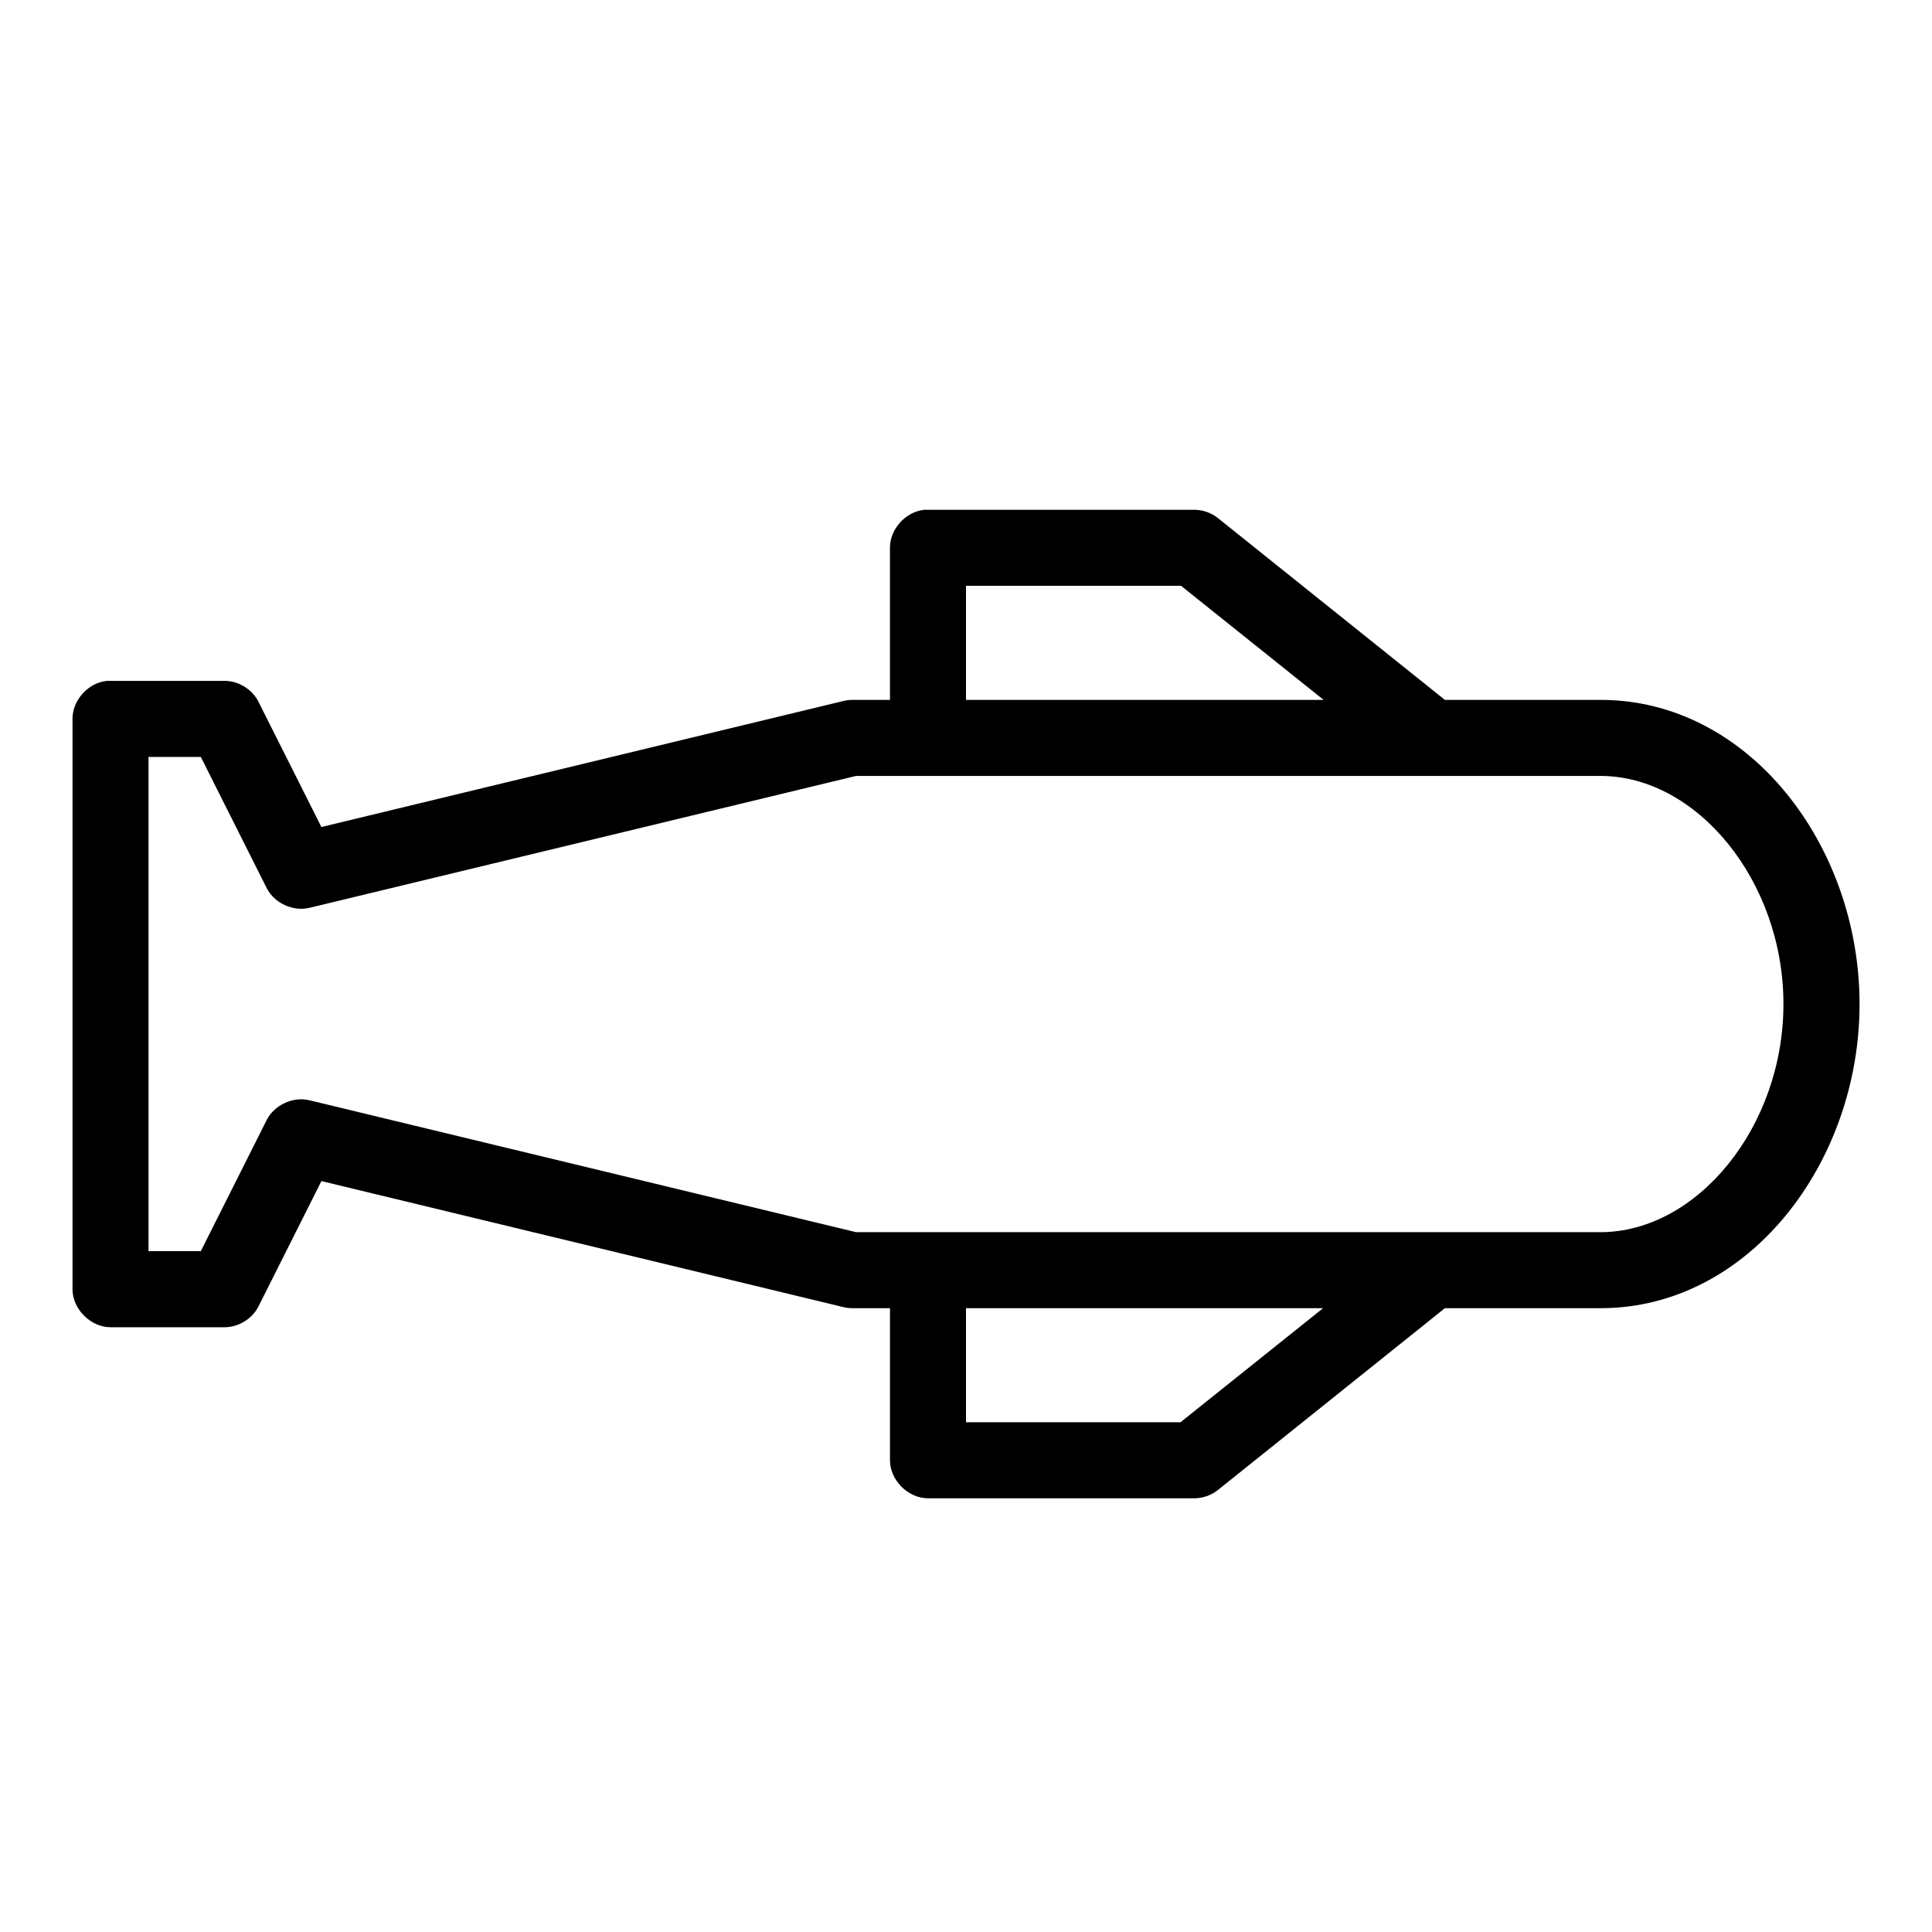 <?xml version="1.0" encoding="UTF-8"?>
<!-- Uploaded to: SVG Repo, www.svgrepo.com, Generator: SVG Repo Mixer Tools -->
<svg fill="#000000" width="800px" height="800px" version="1.1" viewBox="144 144 512 512" xmlns="http://www.w3.org/2000/svg">
 <path d="m388.98 279.1c-4.953 0.469-9.152 5.102-9.133 10.074v40.305h-10.078c-0.797 0.012-1.59 0.117-2.363 0.316l-138.23 33.375-16.688-33.219c-1.668-3.297-5.273-5.508-8.969-5.512h-31.172c-4.953 0.469-9.152 5.102-9.133 10.074v151.14c0 5.277 4.801 10.074 10.078 10.078h30.23c3.695-0.004 7.301-2.219 8.973-5.512l16.688-33.219 138.23 33.375c0.77 0.195 1.566 0.301 2.363 0.312h10.078v40.305c0 5.273 4.801 10.074 10.078 10.074h70.535c2.266 0 4.527-0.789 6.297-2.203l60.141-48.176h41.25c39.344 0 68.645-38.621 68.645-80.605 0-41.988-29.297-80.605-68.645-80.605h-41.25l-60.141-48.176c-1.77-1.414-4.031-2.207-6.297-2.203h-70.535c-0.316-0.016-0.629-0.016-0.945 0zm11.02 20.152h56.992l37.785 30.227h-94.777zm-216.64 45.34h13.855l17.477 34.793c2.047 3.988 6.981 6.25 11.336 5.195l144.84-34.949h197.27c25.586 0 48.492 27.871 48.492 60.453s-22.906 60.453-48.492 60.453h-197.27l-144.84-34.949c-4.356-1.055-9.289 1.207-11.336 5.195l-17.477 34.793h-13.855zm216.64 146.1h94.621l-37.785 30.227h-56.836z"/>
</svg>